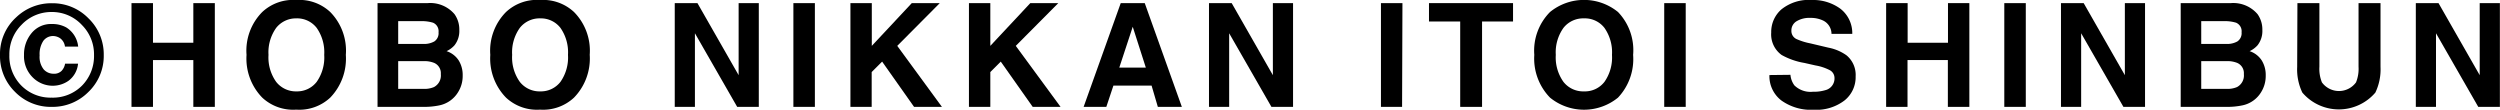 <svg xmlns="http://www.w3.org/2000/svg" viewBox="0 0 208.19 9.14"><title>f_copyright</title><g id="レイヤー_2" data-name="レイヤー 2"><g id="moji"><path d="M7.34,7.68a4.19,4.19,0,0,1-3,1.22A4.17,4.17,0,0,1,1.25,7.65,4.17,4.17,0,0,1,0,4.58,4.12,4.12,0,0,1,1.35,1.44a4.23,4.23,0,0,1,3-1.17A4.16,4.16,0,0,1,7.37,1.53,4.16,4.16,0,0,1,8.64,4.58,4.15,4.15,0,0,1,7.34,7.68ZM1.78,2.08a3.46,3.46,0,0,0-1,2.5,3.47,3.47,0,0,0,1,2.55,3.42,3.42,0,0,0,2.52,1A3.41,3.41,0,0,0,6.83,7.13a3.5,3.5,0,0,0,1-2.54,3.46,3.46,0,0,0-1-2.5A3.39,3.39,0,0,0,4.32,1,3.41,3.41,0,0,0,1.78,2.08ZM5.7,6.73a2.29,2.29,0,0,1-1.28.41,2.35,2.35,0,0,1-1.7-.7A2.47,2.47,0,0,1,2,4.59a2.76,2.76,0,0,1,.62-1.82A2.08,2.08,0,0,1,4.32,2a2.39,2.39,0,0,1,1.19.28,2.13,2.13,0,0,1,1,1.6l-1.1,0A1,1,0,0,0,5,3.18,1.08,1.08,0,0,0,4.41,3a1,1,0,0,0-.8.4A2,2,0,0,0,3.3,4.62a1.66,1.66,0,0,0,.34,1.16,1.09,1.09,0,0,0,.82.36.87.87,0,0,0,.67-.24,1.15,1.15,0,0,0,.29-.6H6.5A2,2,0,0,1,5.7,6.73Z"/><path d="M10.95,8.9V.26h1.79V3.56H16.1V.26h1.79V8.9H16.1V5H12.74V8.9Z"/><path d="M27.5,8.13a3.77,3.77,0,0,1-2.83,1,3.77,3.77,0,0,1-2.83-1,4.66,4.66,0,0,1-1.31-3.56A4.57,4.57,0,0,1,21.84,1a3.77,3.77,0,0,1,2.83-1A3.77,3.77,0,0,1,27.5,1,4.58,4.58,0,0,1,28.8,4.57,4.67,4.67,0,0,1,27.5,8.13ZM26.37,6.82A3.53,3.53,0,0,0,27,4.57a3.54,3.54,0,0,0-.63-2.25,2.06,2.06,0,0,0-1.7-.79A2.09,2.09,0,0,0,23,2.32a3.5,3.5,0,0,0-.64,2.25A3.5,3.5,0,0,0,23,6.82a2.09,2.09,0,0,0,1.71.79A2.06,2.06,0,0,0,26.37,6.82Z"/><path d="M37.85,1.18a2.2,2.2,0,0,1,.4,1.32,1.92,1.92,0,0,1-.4,1.27,2.06,2.06,0,0,1-.66.49,1.92,1.92,0,0,1,1,.76,2.29,2.29,0,0,1,.34,1.27,2.52,2.52,0,0,1-.38,1.38,2.38,2.38,0,0,1-1.59,1.11,6,6,0,0,1-1.22.12H31.44V.26h4.17A2.65,2.65,0,0,1,37.85,1.18Zm-4.69.58v1.9h2.1a1.74,1.74,0,0,0,.91-.21.82.82,0,0,0,.35-.76.77.77,0,0,0-.46-.8,3.25,3.25,0,0,0-1-.13Zm0,3.33V7.4h2.1a2,2,0,0,0,.88-.15,1.09,1.09,0,0,0,.57-1.08.93.93,0,0,0-.55-.93,2.18,2.18,0,0,0-.86-.15Z"/><path d="M47.8,8.13a3.77,3.77,0,0,1-2.83,1,3.77,3.77,0,0,1-2.83-1,4.66,4.66,0,0,1-1.31-3.56A4.57,4.57,0,0,1,42.14,1,3.77,3.77,0,0,1,45,0,3.77,3.77,0,0,1,47.8,1a4.58,4.58,0,0,1,1.31,3.56A4.67,4.67,0,0,1,47.8,8.13ZM46.67,6.82a3.53,3.53,0,0,0,.63-2.25,3.54,3.54,0,0,0-.63-2.25A2.06,2.06,0,0,0,45,1.53a2.09,2.09,0,0,0-1.71.79,3.5,3.5,0,0,0-.64,2.25,3.5,3.5,0,0,0,.64,2.25A2.09,2.09,0,0,0,45,7.61,2.06,2.06,0,0,0,46.67,6.82Z"/><path d="M56.19.26h1.89l3.43,6v-6h1.68V8.9h-1.8L57.87,2.77V8.9H56.19Z"/><path d="M67.86,8.9H66.07V.26h1.79Z"/><path d="M70.82.26h1.78V3.82L75.93.26h2.33L74.72,3.82,78.44,8.9H76.12L73.46,5.13,72.59,6V8.9H70.82Z"/><path d="M80.69.26h1.78V3.82L85.8.26h2.33L84.59,3.82,88.32,8.9H86L83.34,5.13,82.47,6V8.9H80.69Z"/><path d="M93.33.26h2L98.42,8.9h-2L95.9,7.13H92.72L92.13,8.9H90.24Zm-.12,5.37h2.21l-1.09-3.4Z"/><path d="M100.68.26h1.89l3.43,6v-6h1.68V8.9h-1.8l-3.52-6.13V8.9h-1.68Z"/><path d="M116.76,8.9H115V.26h1.79Z"/><path d="M126,.26V1.79h-2.58V8.9h-1.82V1.79H119V.26Z"/><path d="M134.74,8.13a4.48,4.48,0,0,1-5.66,0,4.66,4.66,0,0,1-1.31-3.56A4.57,4.57,0,0,1,129.08,1a4.48,4.48,0,0,1,5.66,0A4.58,4.58,0,0,1,136,4.57,4.67,4.67,0,0,1,134.74,8.13Zm-1.13-1.31a3.53,3.53,0,0,0,.63-2.25,3.54,3.54,0,0,0-.63-2.25,2.06,2.06,0,0,0-1.7-.79,2.09,2.09,0,0,0-1.71.79,3.5,3.5,0,0,0-.64,2.25,3.5,3.5,0,0,0,.64,2.25,2.09,2.09,0,0,0,1.71.79A2.06,2.06,0,0,0,133.61,6.82Z"/><path d="M140.38,8.9h-1.79V.26h1.79Z"/><path d="M149.1,6.23a1.75,1.75,0,0,0,.33.88,1.92,1.92,0,0,0,1.54.53A3.31,3.31,0,0,0,152,7.51a1,1,0,0,0,.77-1,.74.74,0,0,0-.38-.66,4.11,4.11,0,0,0-1.2-.4l-.93-.21a5.82,5.82,0,0,1-1.89-.66,2.11,2.11,0,0,1-.87-1.87,2.49,2.49,0,0,1,.85-1.93A3.64,3.64,0,0,1,150.89,0a3.84,3.84,0,0,1,2.36.72,2.57,2.57,0,0,1,1,2.1h-1.73a1.24,1.24,0,0,0-.7-1.11,2.38,2.38,0,0,0-1.07-.22,2.05,2.05,0,0,0-1.14.28.89.89,0,0,0-.43.79.74.74,0,0,0,.42.69,5.23,5.23,0,0,0,1.15.36l1.52.36a3.85,3.85,0,0,1,1.49.63,2.11,2.11,0,0,1,.77,1.76,2.48,2.48,0,0,1-.92,2,3.86,3.86,0,0,1-2.58.78,4.23,4.23,0,0,1-2.68-.77,2.55,2.55,0,0,1-1-2.12Z"/><path d="M157.07,8.9V.26h1.79V3.56h3.36V.26H164V8.9h-1.79V5h-3.36V8.9Z"/><path d="M168.7,8.9h-1.79V.26h1.79Z"/><path d="M171.63.26h1.89l3.43,6v-6h1.68V8.9h-1.8l-3.52-6.13V8.9h-1.68Z"/><path d="M188,1.18a2.2,2.2,0,0,1,.4,1.32,1.92,1.92,0,0,1-.4,1.27,2.07,2.07,0,0,1-.66.49,1.92,1.92,0,0,1,1,.76,2.29,2.29,0,0,1,.34,1.27,2.53,2.53,0,0,1-.38,1.38,2.38,2.38,0,0,1-1.59,1.11,6,6,0,0,1-1.22.12H181.6V.26h4.17A2.65,2.65,0,0,1,188,1.18Zm-4.69.58v1.9h2.1a1.74,1.74,0,0,0,.91-.21.82.82,0,0,0,.35-.76.77.77,0,0,0-.46-.8,3.24,3.24,0,0,0-1-.13Zm0,3.33V7.4h2.1a2,2,0,0,0,.88-.15,1.09,1.09,0,0,0,.57-1.08.93.93,0,0,0-.55-.93,2.18,2.18,0,0,0-.86-.15Z"/><path d="M191.32.26h1.83v5.3a3,3,0,0,0,.21,1.3,1.76,1.76,0,0,0,2.84,0,3,3,0,0,0,.21-1.3V.26h1.83V5.57a4.46,4.46,0,0,1-.43,2.14,4,4,0,0,1-6.08,0,4.45,4.45,0,0,1-.43-2.14Z"/><path d="M201.18.26h1.89l3.43,6v-6h1.68V8.9h-1.8l-3.52-6.13V8.9h-1.68Z"/></g></g></svg>